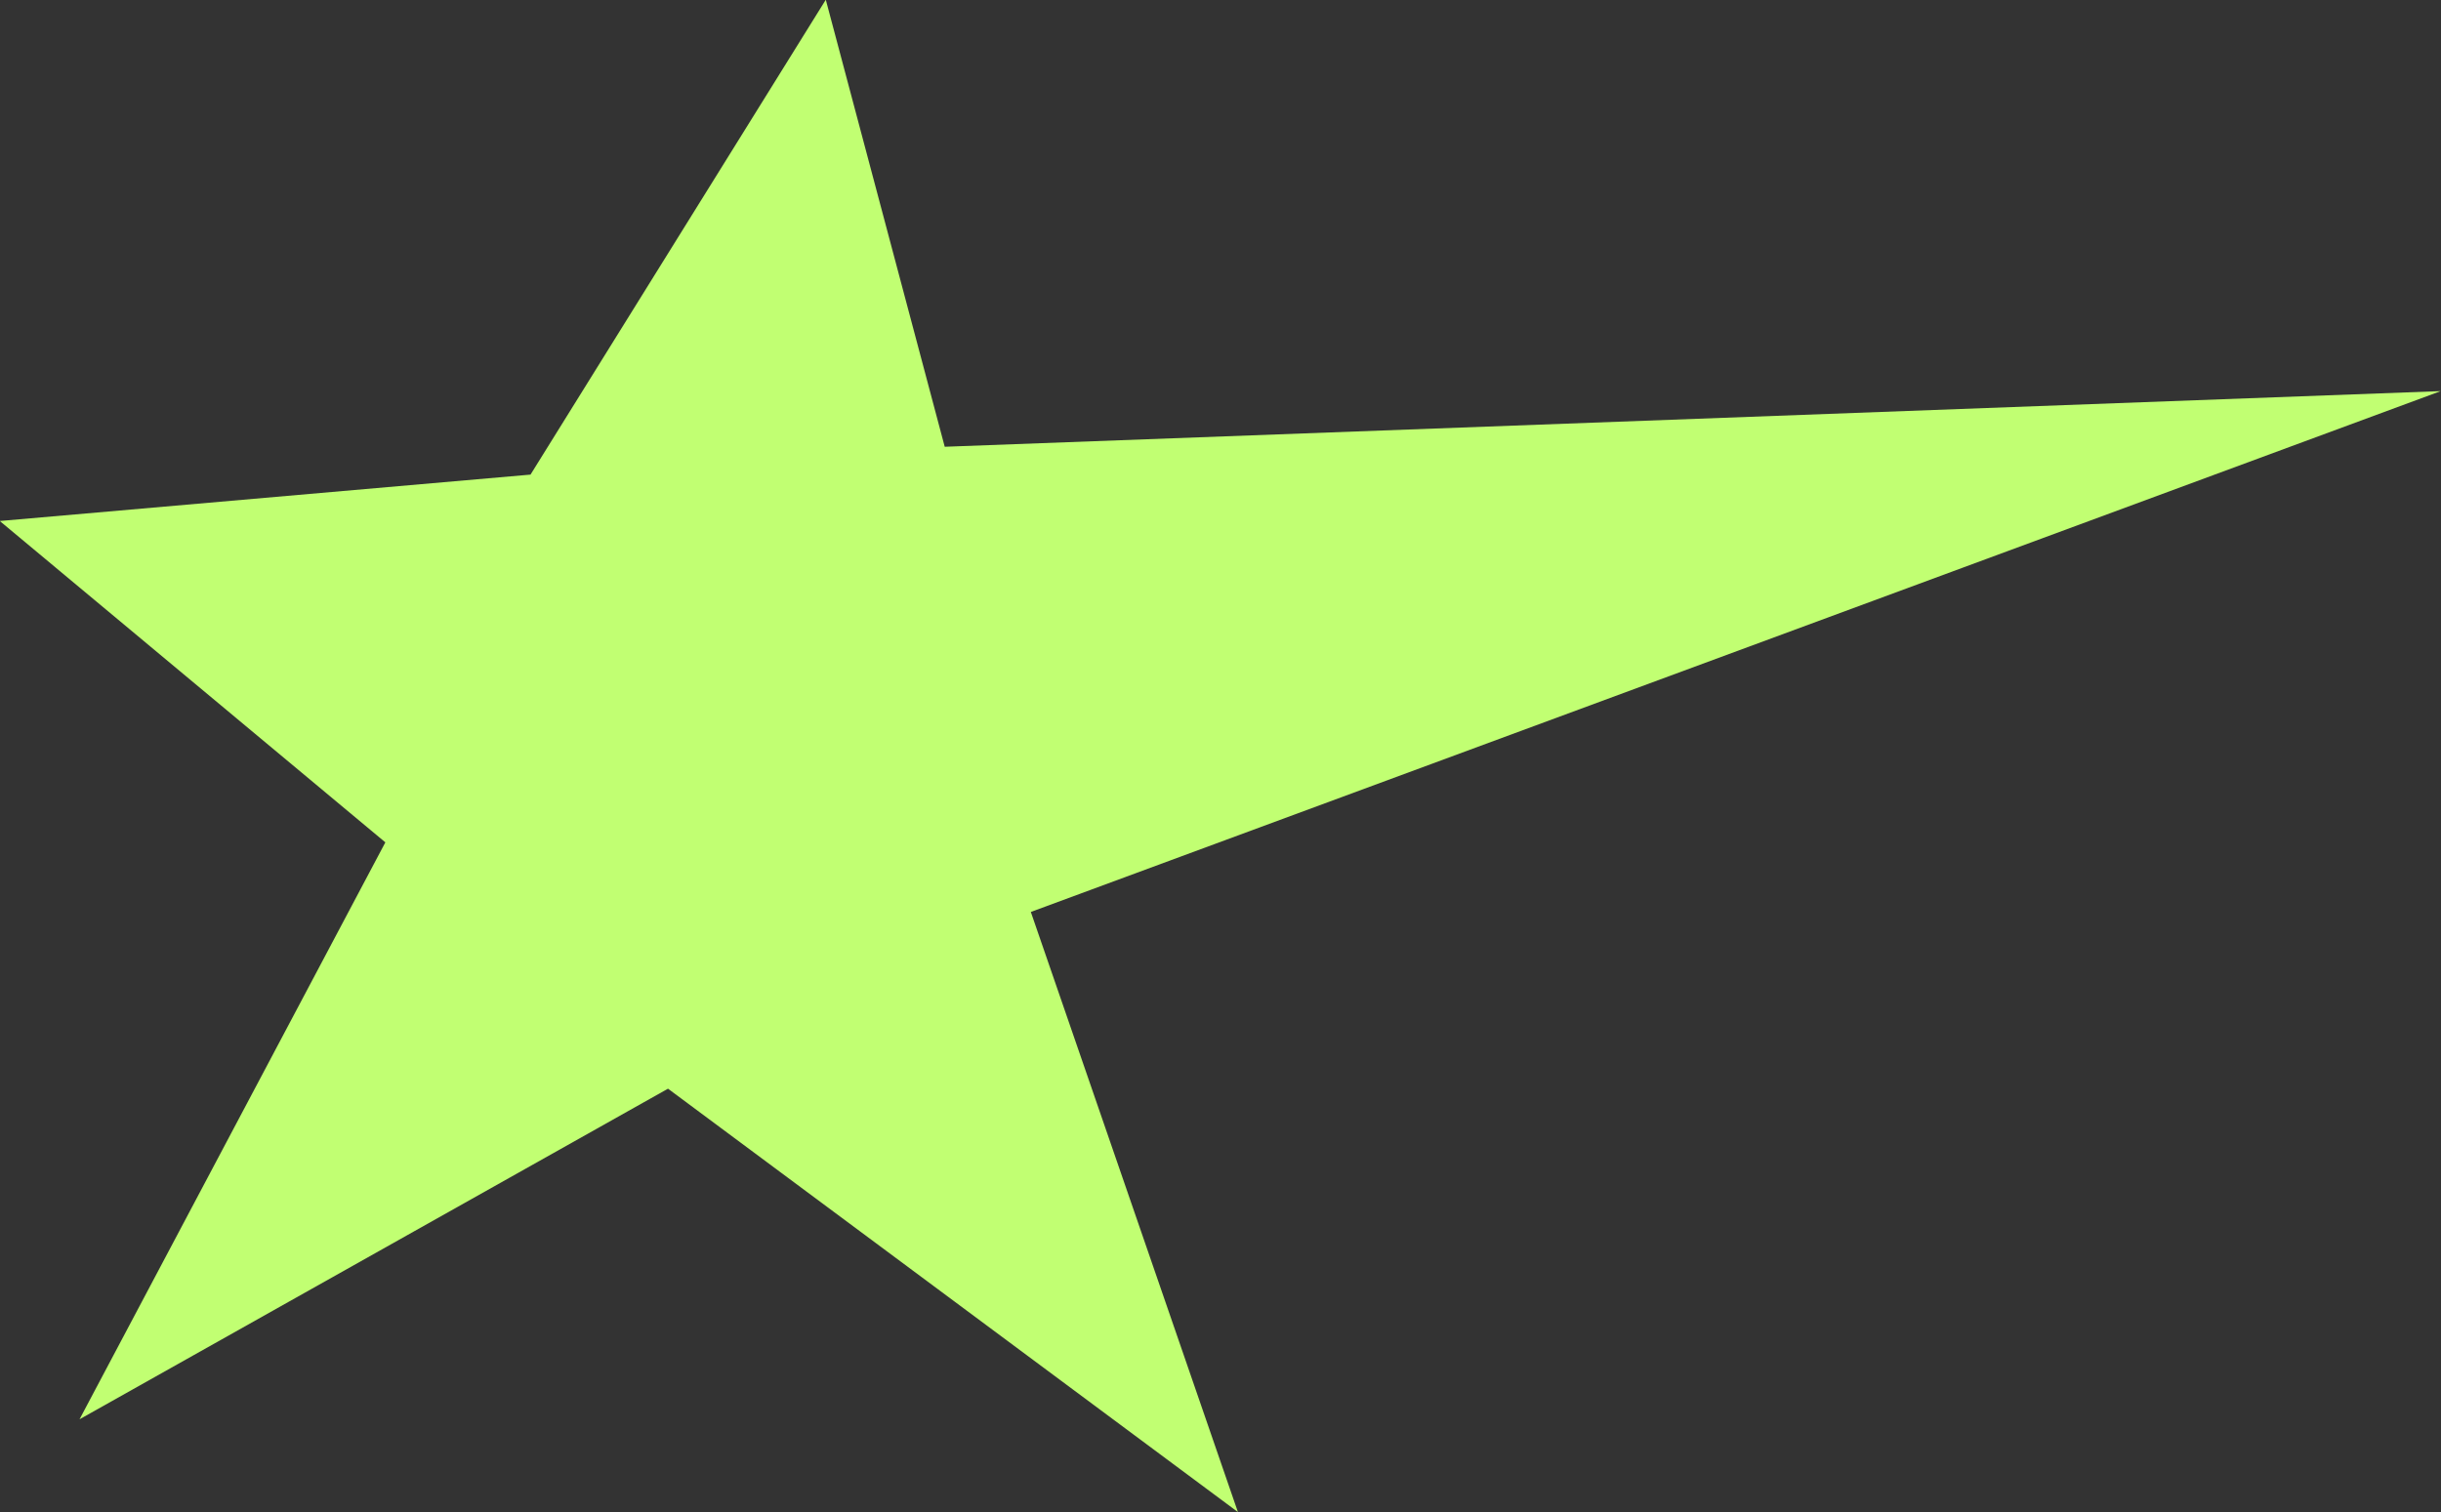 <?xml version="1.0" encoding="UTF-8" standalone="no"?><svg xmlns="http://www.w3.org/2000/svg" xmlns:xlink="http://www.w3.org/1999/xlink" fill="#c1ff72" height="269.9" preserveAspectRatio="xMidYMid meet" version="1" viewBox="32.3 115.1 435.5 269.9" width="435.5" zoomAndPan="magnify"><rect x="32.3" y="115.1" width="435.5" height="269.9" fill="#333333" stroke="none"/><g id="change1_1"><path d="M179.63 115.05L200.85 194.83 467.74 184.9 216.21 277.85 253.16 384.95 151.48 309.39 46.49 368.39 101.05 265.43 32.26 208.08 126.95 199.8z"/></g></svg>